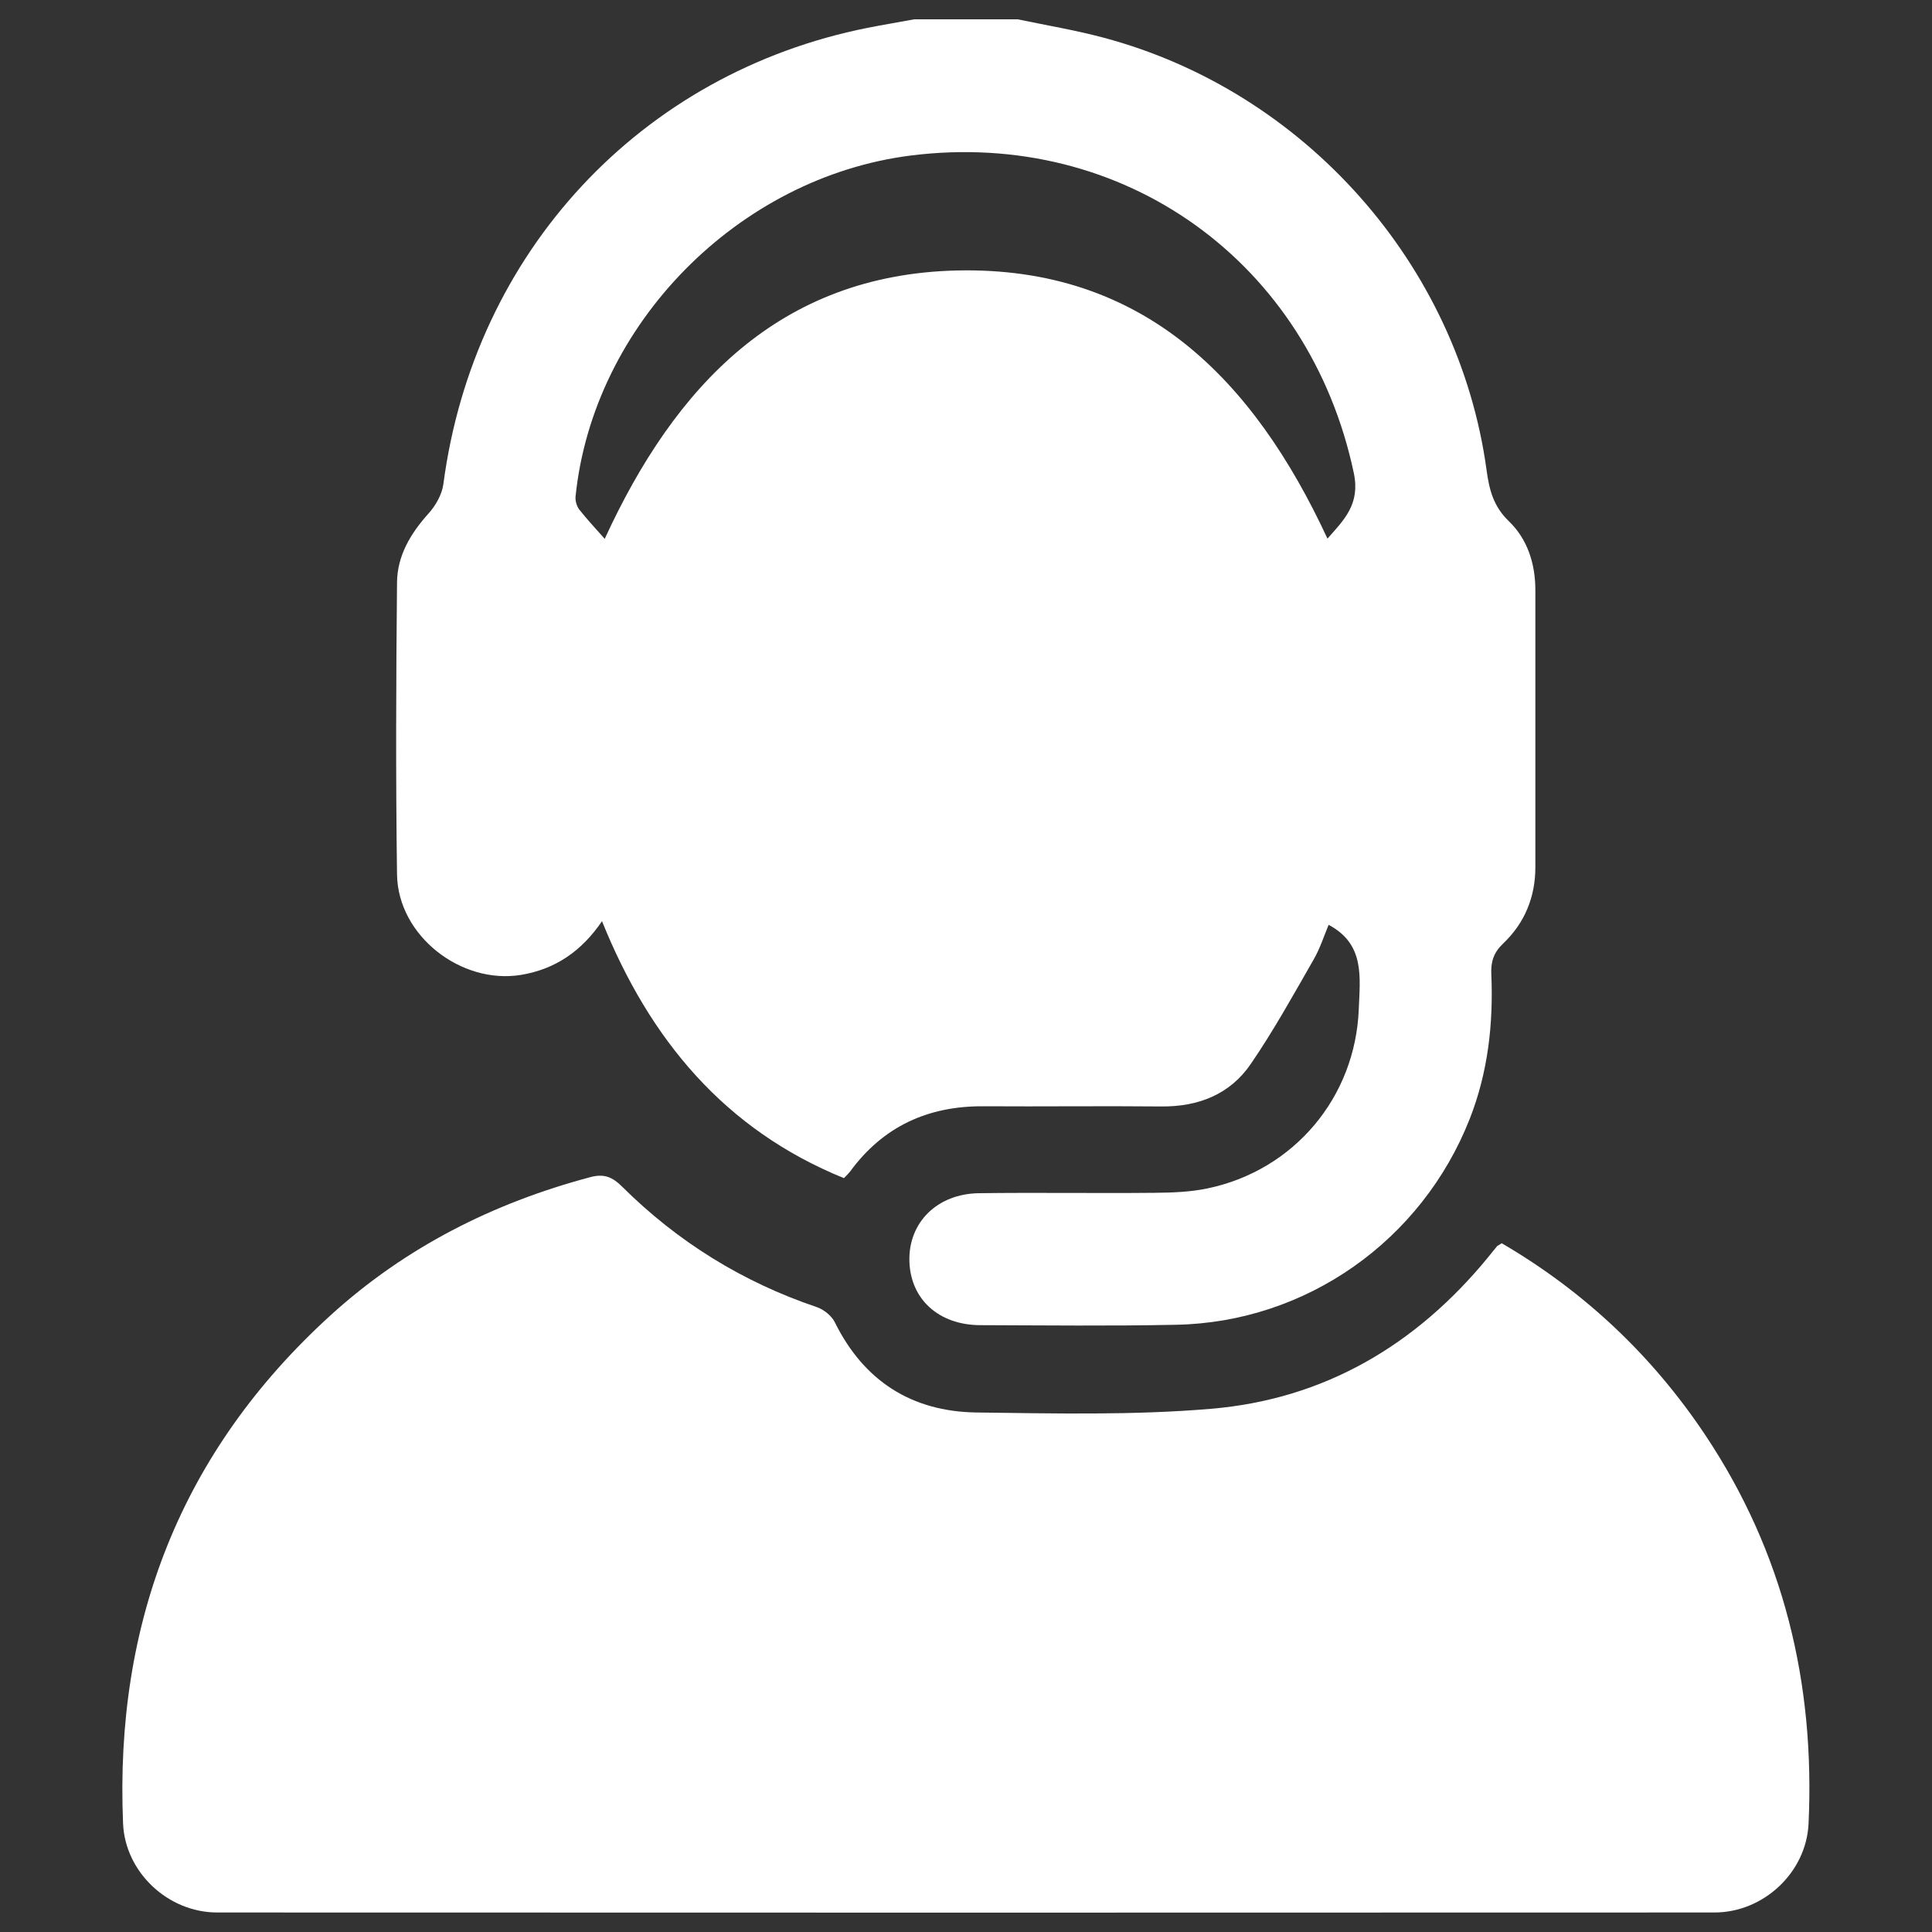 <?xml version="1.0" encoding="utf-8"?>
<!-- Generator: Adobe Illustrator 27.6.1, SVG Export Plug-In . SVG Version: 6.00 Build 0)  -->
<svg version="1.1" id="Ebene_1" xmlns="http://www.w3.org/2000/svg" xmlns:xlink="http://www.w3.org/1999/xlink" x="0px" y="0px"
	 viewBox="0 0 100 100" style="enable-background:new 0 0 100 100;" xml:space="preserve">
<rect x="0" y="0" width="100" height="100" fill="#333333" stroke="none"/>
<style type="text/css">
	.st0{fill:#FFFFFF;}
</style>
<g>
	<path class="st0" d="M77.73,64.35c4.26,2.49,7.78,5.8,10.53,9.92c4.07,6.1,5.69,12.86,5.35,20.13c-0.12,2.52-2.33,4.59-4.87,4.59
		c-25.83,0.01-51.67,0.01-77.5,0c-2.54,0-4.76-2.08-4.87-4.6c-0.44-10.4,2.99-19.26,10.74-26.31c3.86-3.51,8.4-5.81,13.44-7.15
		c0.7-0.19,1.14-0.02,1.65,0.49c2.87,2.85,6.22,4.93,10.06,6.23c0.37,0.12,0.78,0.45,0.95,0.79c1.5,3.04,3.98,4.62,7.32,4.67
		c4.05,0.05,8.12,0.15,12.14-0.19c5.86-0.49,10.62-3.29,14.35-7.84c0.16-0.2,0.32-0.4,0.48-0.59
		C77.56,64.45,77.63,64.42,77.73,64.35z"/>
	<path class="st0" d="M79.47,44.89c0-4.78,0-9.57,0-14.35c0-1.36-0.41-2.64-1.37-3.56c-0.81-0.78-1.02-1.64-1.16-2.68
		C75.48,13.69,67.52,4.72,57.12,1.95C55.66,1.56,54.16,1.31,52.68,1c-1.79,0-3.57,0-5.36,0c-0.8,0.15-1.61,0.28-2.41,0.44
		C33.15,3.78,24.53,13.07,22.95,25.05c-0.07,0.54-0.4,1.12-0.77,1.53c-0.93,1.03-1.62,2.19-1.63,3.57c-0.05,5.04-0.07,10.08,0,15.12
		c0.05,3.16,3.31,5.7,6.42,5.19c1.8-0.3,3.15-1.25,4.19-2.78c2.47,6.13,6.35,10.79,12.52,13.3c0.15-0.15,0.24-0.24,0.32-0.34
		c1.71-2.34,4.04-3.4,6.91-3.38c3.06,0.02,6.12-0.02,9.19,0.01c1.92,0.02,3.56-0.62,4.64-2.2c1.18-1.72,2.2-3.57,3.24-5.38
		c0.35-0.6,0.56-1.28,0.79-1.82c1.89,1,1.62,2.72,1.56,4.37c-0.18,4.55-3.34,8.33-7.82,9.27c-0.9,0.19-1.83,0.22-2.75,0.23
		c-3.03,0.03-6.06-0.02-9.09,0.02c-2.17,0.03-3.65,1.52-3.6,3.51c0.05,1.97,1.51,3.31,3.66,3.32c3.38,0.01,6.76,0.05,10.14-0.02
		c6.75-0.13,12.72-4.36,15.2-10.65c0.95-2.42,1.23-4.93,1.12-7.5c-0.03-0.64,0.12-1.12,0.62-1.59
		C78.91,47.78,79.47,46.44,79.47,44.89z M68.71,27.88c-3.81-8.21-9.51-14.1-19.19-13.88c-9.18,0.22-14.59,5.99-18.22,13.89
		c-0.45-0.51-0.91-1-1.32-1.52c-0.13-0.17-0.21-0.45-0.19-0.67C30.7,16.8,38.2,9.18,47.14,8.05c11.04-1.39,20.62,5.53,22.93,16.42
		C70.42,26.1,69.56,26.91,68.71,27.88z"/>
</g>
</svg>
